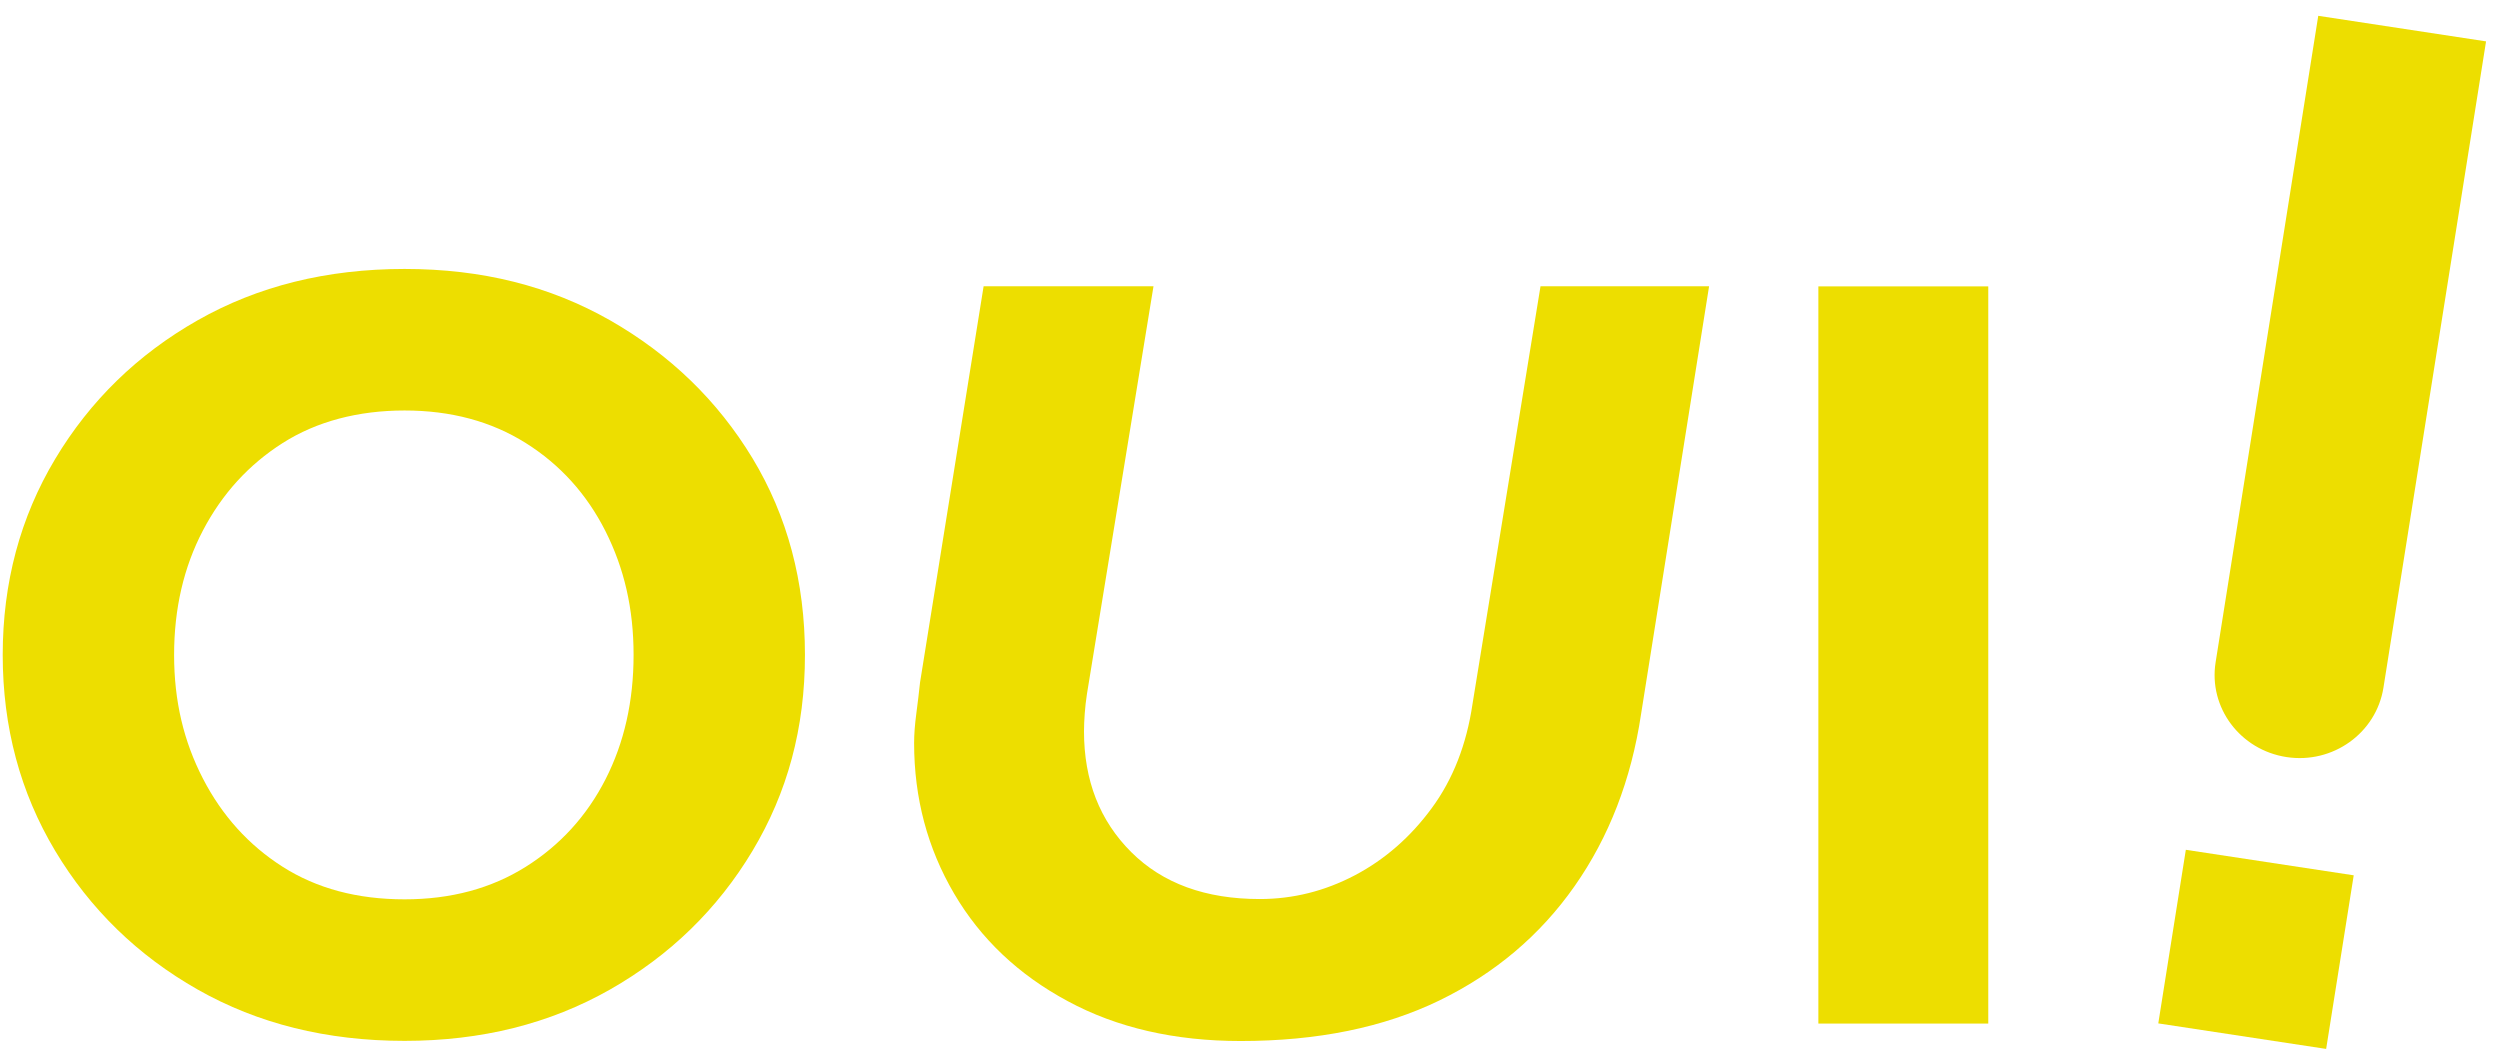 <svg width="150" height="63" viewBox="0 0 150 63" fill="none" xmlns="http://www.w3.org/2000/svg">
<g clip-path="url(#clip0_410_5042)">
<path d="M102.544 17.183L98.463 42.852C97.875 46.784 96.538 50.228 94.471 53.175C92.404 56.122 89.695 58.406 86.363 60.028C83.021 61.65 79.047 62.461 74.441 62.461C70.484 62.461 67.018 61.667 64.069 60.072C61.111 58.485 58.839 56.331 57.244 53.611C55.649 50.891 54.847 47.883 54.847 44.587C54.847 44.064 54.891 43.471 54.98 42.808C55.069 42.146 55.141 41.518 55.203 40.943L59.017 17.175H69.21L65.218 41.631C65.156 42.032 65.112 42.425 65.085 42.8C65.058 43.175 65.04 43.541 65.04 43.881C65.04 46.828 65.985 49.243 67.874 51.126C69.763 53.009 72.338 53.942 75.581 53.942C77.595 53.942 79.493 53.463 81.302 52.512C83.102 51.562 84.643 50.211 85.908 48.484C87.183 46.749 87.993 44.665 88.35 42.242L92.431 17.175H102.535L102.544 17.183Z" fill="#EDDE00"/>
<path d="M24.275 62.452C19.606 62.452 15.472 61.423 11.863 59.374C8.254 57.325 5.403 54.544 3.309 51.048C1.215 47.551 0.163 43.628 0.163 39.295C0.163 34.961 1.215 31.038 3.309 27.541C5.403 24.045 8.254 21.264 11.863 19.215C15.472 17.166 19.606 16.137 24.275 16.137C28.944 16.137 32.989 17.166 36.598 19.215C40.198 21.273 43.049 24.028 45.152 27.498C47.246 30.968 48.297 34.9 48.297 39.295C48.297 43.689 47.246 47.551 45.152 51.048C43.058 54.544 40.198 57.325 36.598 59.374C32.989 61.423 28.891 62.452 24.275 62.452ZM24.275 53.96C27.055 53.96 29.479 53.306 31.546 52.007C33.613 50.708 35.208 48.955 36.331 46.758C37.453 44.561 38.015 42.076 38.015 39.295C38.015 36.513 37.453 34.107 36.331 31.875C35.208 29.651 33.613 27.881 31.546 26.582C29.479 25.283 27.055 24.629 24.275 24.629C21.495 24.629 19 25.283 16.96 26.582C14.919 27.881 13.324 29.634 12.175 31.831C11.025 34.028 10.446 36.513 10.446 39.295C10.446 42.076 11.025 44.482 12.175 46.714C13.324 48.938 14.919 50.708 16.96 52.007C19 53.306 21.433 53.96 24.275 53.96Z" fill="#EDDE00"/>
<path d="M119.296 17.183H109.102V61.414H119.296V17.183Z" fill="#EDDE00"/>
<path d="M132.938 39.73L139.095 0.949L149.163 2.483L143.006 41.265C142.57 43.985 139.968 45.851 137.188 45.424C134.408 44.996 132.501 42.451 132.938 39.73Z" fill="#EDDE00"/>
<path d="M141.223 52.519L131.15 50.988L129.497 61.404L139.569 62.935L141.223 52.519Z" fill="#EDDE00"/>
</g>
<defs>
<clipPath id="clip0_410_5042">
<rect width="149" height="62" fill="white" transform="translate(0.163 0.949)"/>
</clipPath>
</defs>
</svg>
